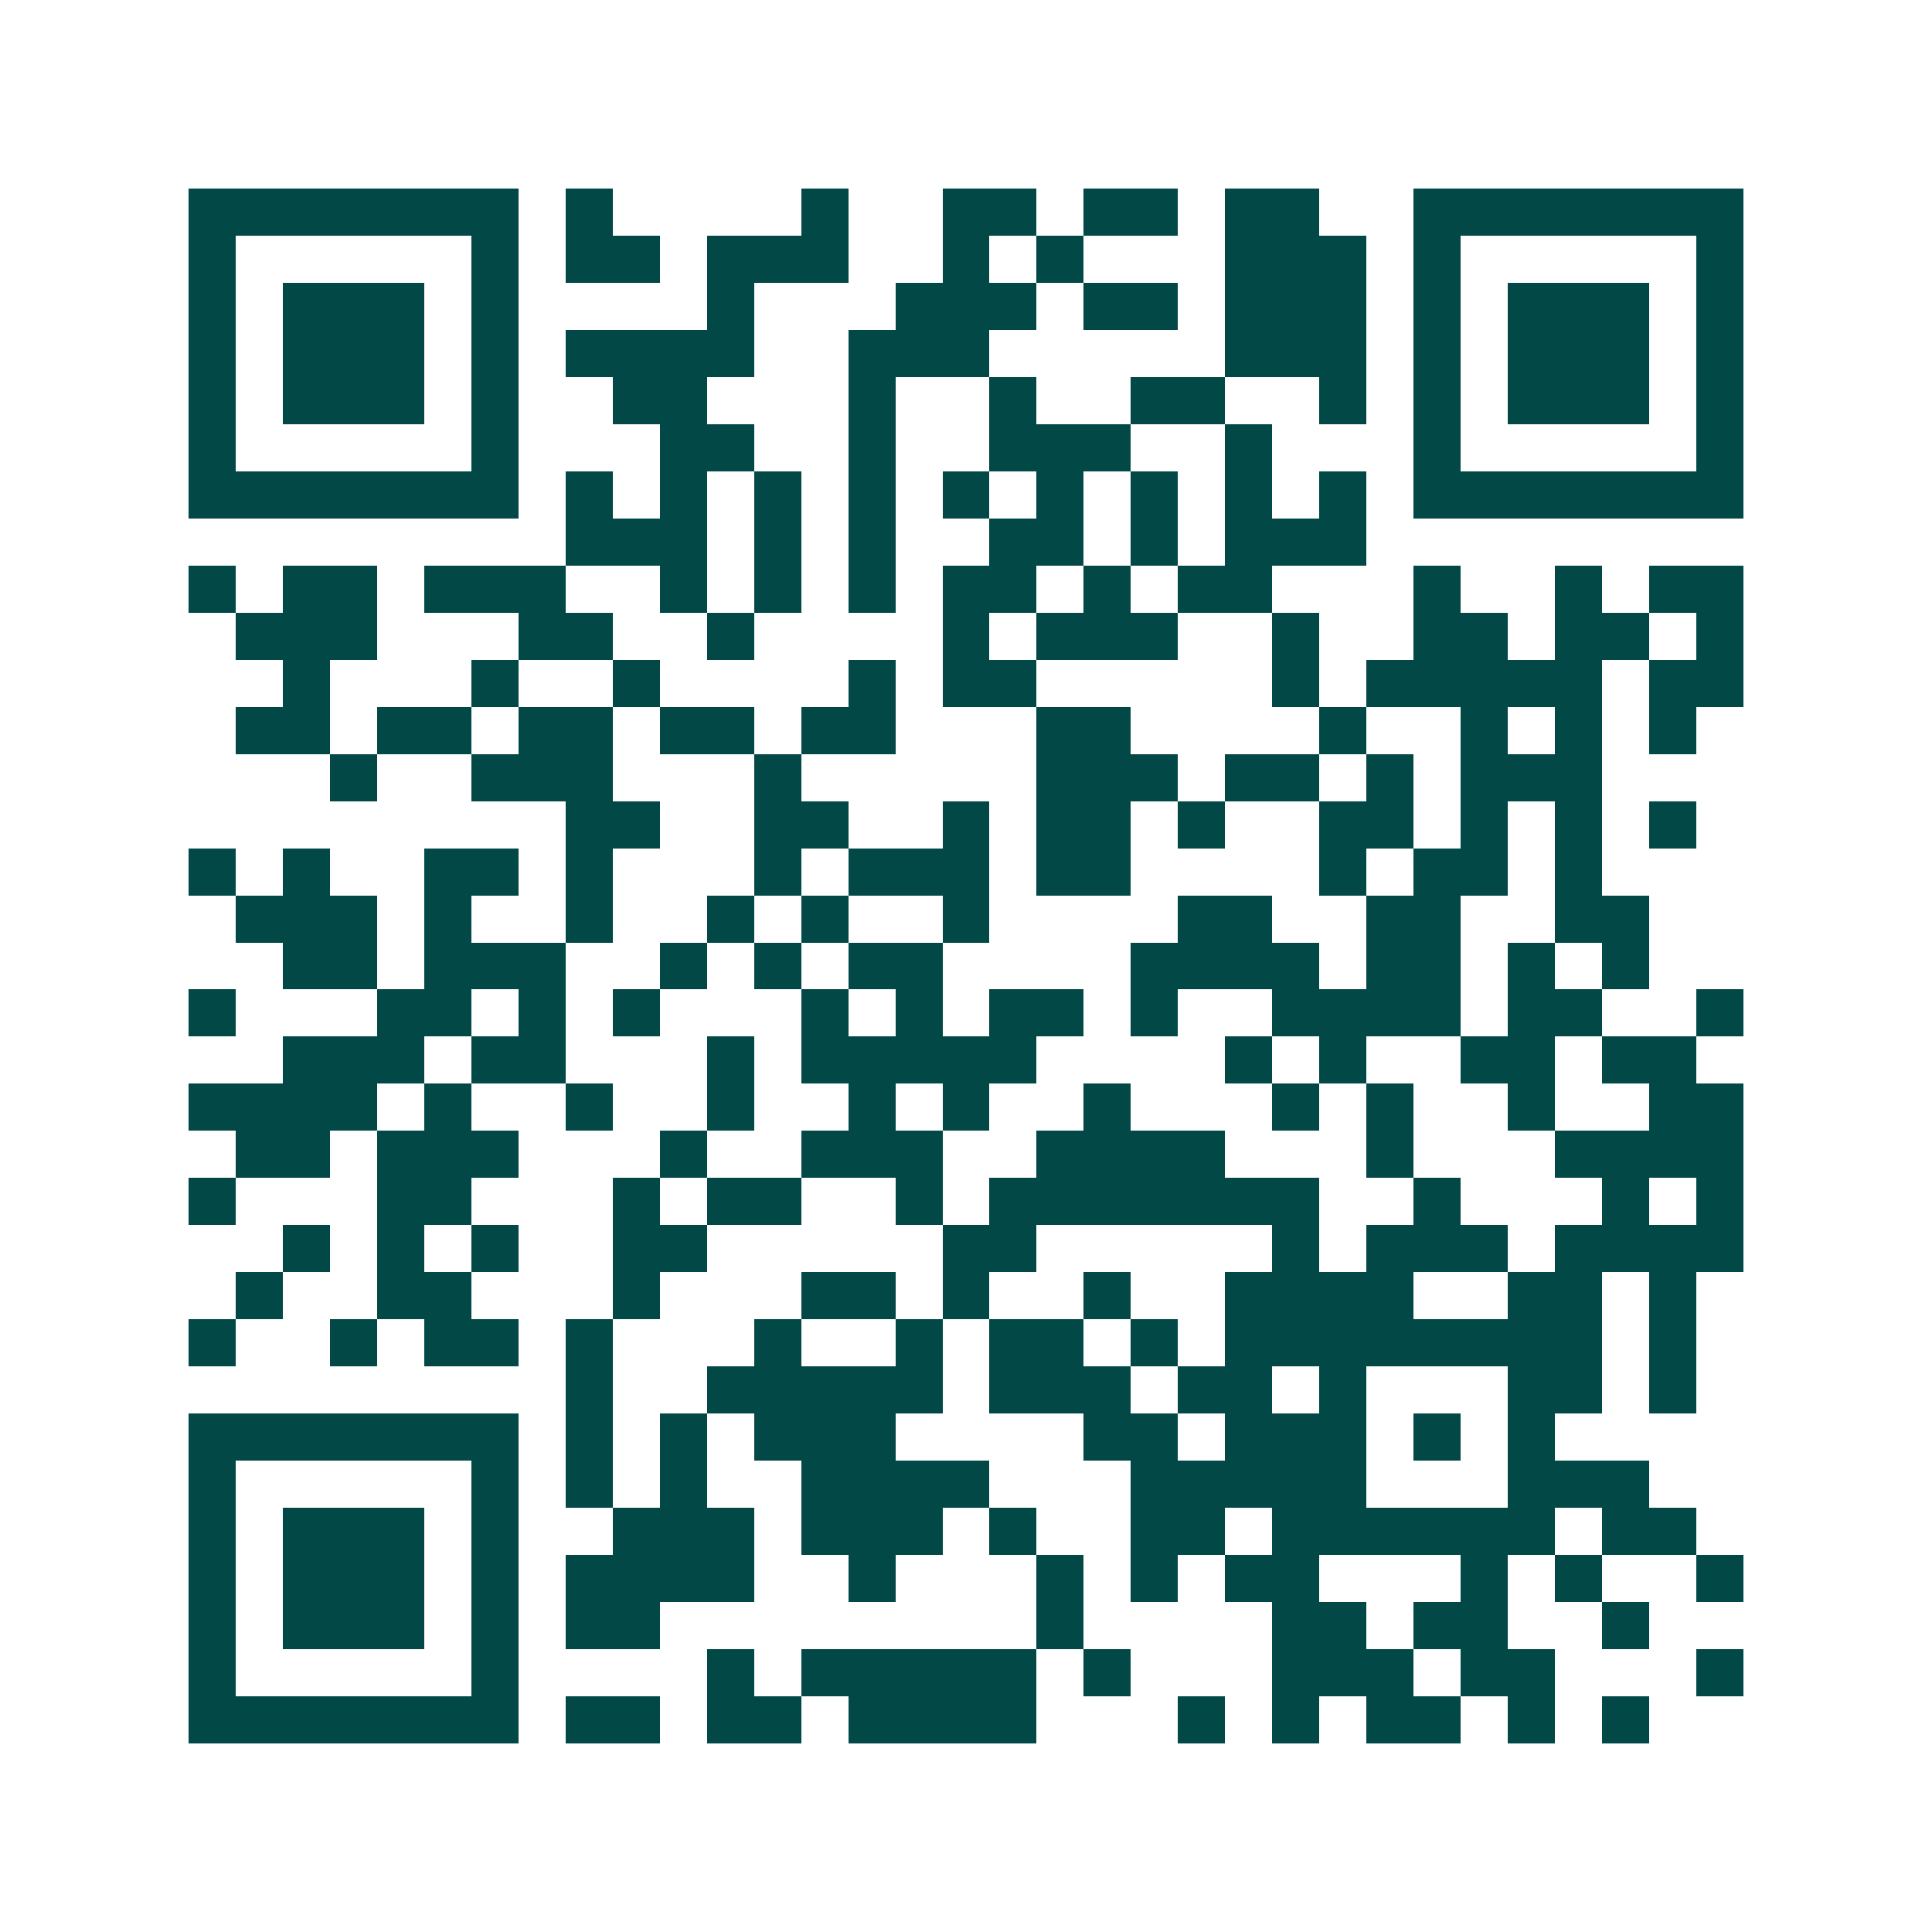<svg xmlns="http://www.w3.org/2000/svg" width="200" height="200" viewBox="0 0 41 41" shape-rendering="crispEdges"><path fill="#ffffff" d="M0 0h41v41H0z"/><path stroke="#014847" d="M4 4.5h7m1 0h1m4 0h1m2 0h2m1 0h2m1 0h2m2 0h7M4 5.5h1m5 0h1m1 0h2m1 0h3m2 0h1m1 0h1m3 0h3m1 0h1m5 0h1M4 6.5h1m1 0h3m1 0h1m4 0h1m3 0h3m1 0h2m1 0h3m1 0h1m1 0h3m1 0h1M4 7.5h1m1 0h3m1 0h1m1 0h4m2 0h3m5 0h3m1 0h1m1 0h3m1 0h1M4 8.5h1m1 0h3m1 0h1m2 0h2m3 0h1m2 0h1m2 0h2m2 0h1m1 0h1m1 0h3m1 0h1M4 9.5h1m5 0h1m3 0h2m2 0h1m2 0h3m2 0h1m3 0h1m5 0h1M4 10.5h7m1 0h1m1 0h1m1 0h1m1 0h1m1 0h1m1 0h1m1 0h1m1 0h1m1 0h1m1 0h7M12 11.5h3m1 0h1m1 0h1m2 0h2m1 0h1m1 0h3M4 12.5h1m1 0h2m1 0h3m2 0h1m1 0h1m1 0h1m1 0h2m1 0h1m1 0h2m3 0h1m2 0h1m1 0h2M5 13.5h3m3 0h2m2 0h1m4 0h1m1 0h3m2 0h1m2 0h2m1 0h2m1 0h1M6 14.5h1m3 0h1m2 0h1m4 0h1m1 0h2m5 0h1m1 0h5m1 0h2M5 15.5h2m1 0h2m1 0h2m1 0h2m1 0h2m3 0h2m4 0h1m2 0h1m1 0h1m1 0h1M7 16.5h1m2 0h3m3 0h1m5 0h3m1 0h2m1 0h1m1 0h3M12 17.5h2m2 0h2m2 0h1m1 0h2m1 0h1m2 0h2m1 0h1m1 0h1m1 0h1M4 18.5h1m1 0h1m2 0h2m1 0h1m3 0h1m1 0h3m1 0h2m4 0h1m1 0h2m1 0h1M5 19.5h3m1 0h1m2 0h1m2 0h1m1 0h1m2 0h1m4 0h2m2 0h2m2 0h2M6 20.5h2m1 0h3m2 0h1m1 0h1m1 0h2m4 0h4m1 0h2m1 0h1m1 0h1M4 21.5h1m3 0h2m1 0h1m1 0h1m3 0h1m1 0h1m1 0h2m1 0h1m2 0h4m1 0h2m2 0h1M6 22.5h3m1 0h2m3 0h1m1 0h5m4 0h1m1 0h1m2 0h2m1 0h2M4 23.5h4m1 0h1m2 0h1m2 0h1m2 0h1m1 0h1m2 0h1m3 0h1m1 0h1m2 0h1m2 0h2M5 24.5h2m1 0h3m3 0h1m2 0h3m2 0h4m3 0h1m3 0h4M4 25.5h1m3 0h2m3 0h1m1 0h2m2 0h1m1 0h7m2 0h1m3 0h1m1 0h1M6 26.5h1m1 0h1m1 0h1m2 0h2m5 0h2m5 0h1m1 0h3m1 0h4M5 27.5h1m2 0h2m3 0h1m3 0h2m1 0h1m2 0h1m2 0h4m2 0h2m1 0h1M4 28.5h1m2 0h1m1 0h2m1 0h1m3 0h1m2 0h1m1 0h2m1 0h1m1 0h8m1 0h1M12 29.5h1m2 0h5m1 0h3m1 0h2m1 0h1m3 0h2m1 0h1M4 30.5h7m1 0h1m1 0h1m1 0h3m4 0h2m1 0h3m1 0h1m1 0h1M4 31.5h1m5 0h1m1 0h1m1 0h1m2 0h4m3 0h5m3 0h3M4 32.5h1m1 0h3m1 0h1m2 0h3m1 0h3m1 0h1m2 0h2m1 0h6m1 0h2M4 33.5h1m1 0h3m1 0h1m1 0h4m2 0h1m3 0h1m1 0h1m1 0h2m3 0h1m1 0h1m2 0h1M4 34.5h1m1 0h3m1 0h1m1 0h2m8 0h1m4 0h2m1 0h2m2 0h1M4 35.5h1m5 0h1m4 0h1m1 0h5m1 0h1m3 0h3m1 0h2m3 0h1M4 36.5h7m1 0h2m1 0h2m1 0h4m3 0h1m1 0h1m1 0h2m1 0h1m1 0h1"/></svg>
